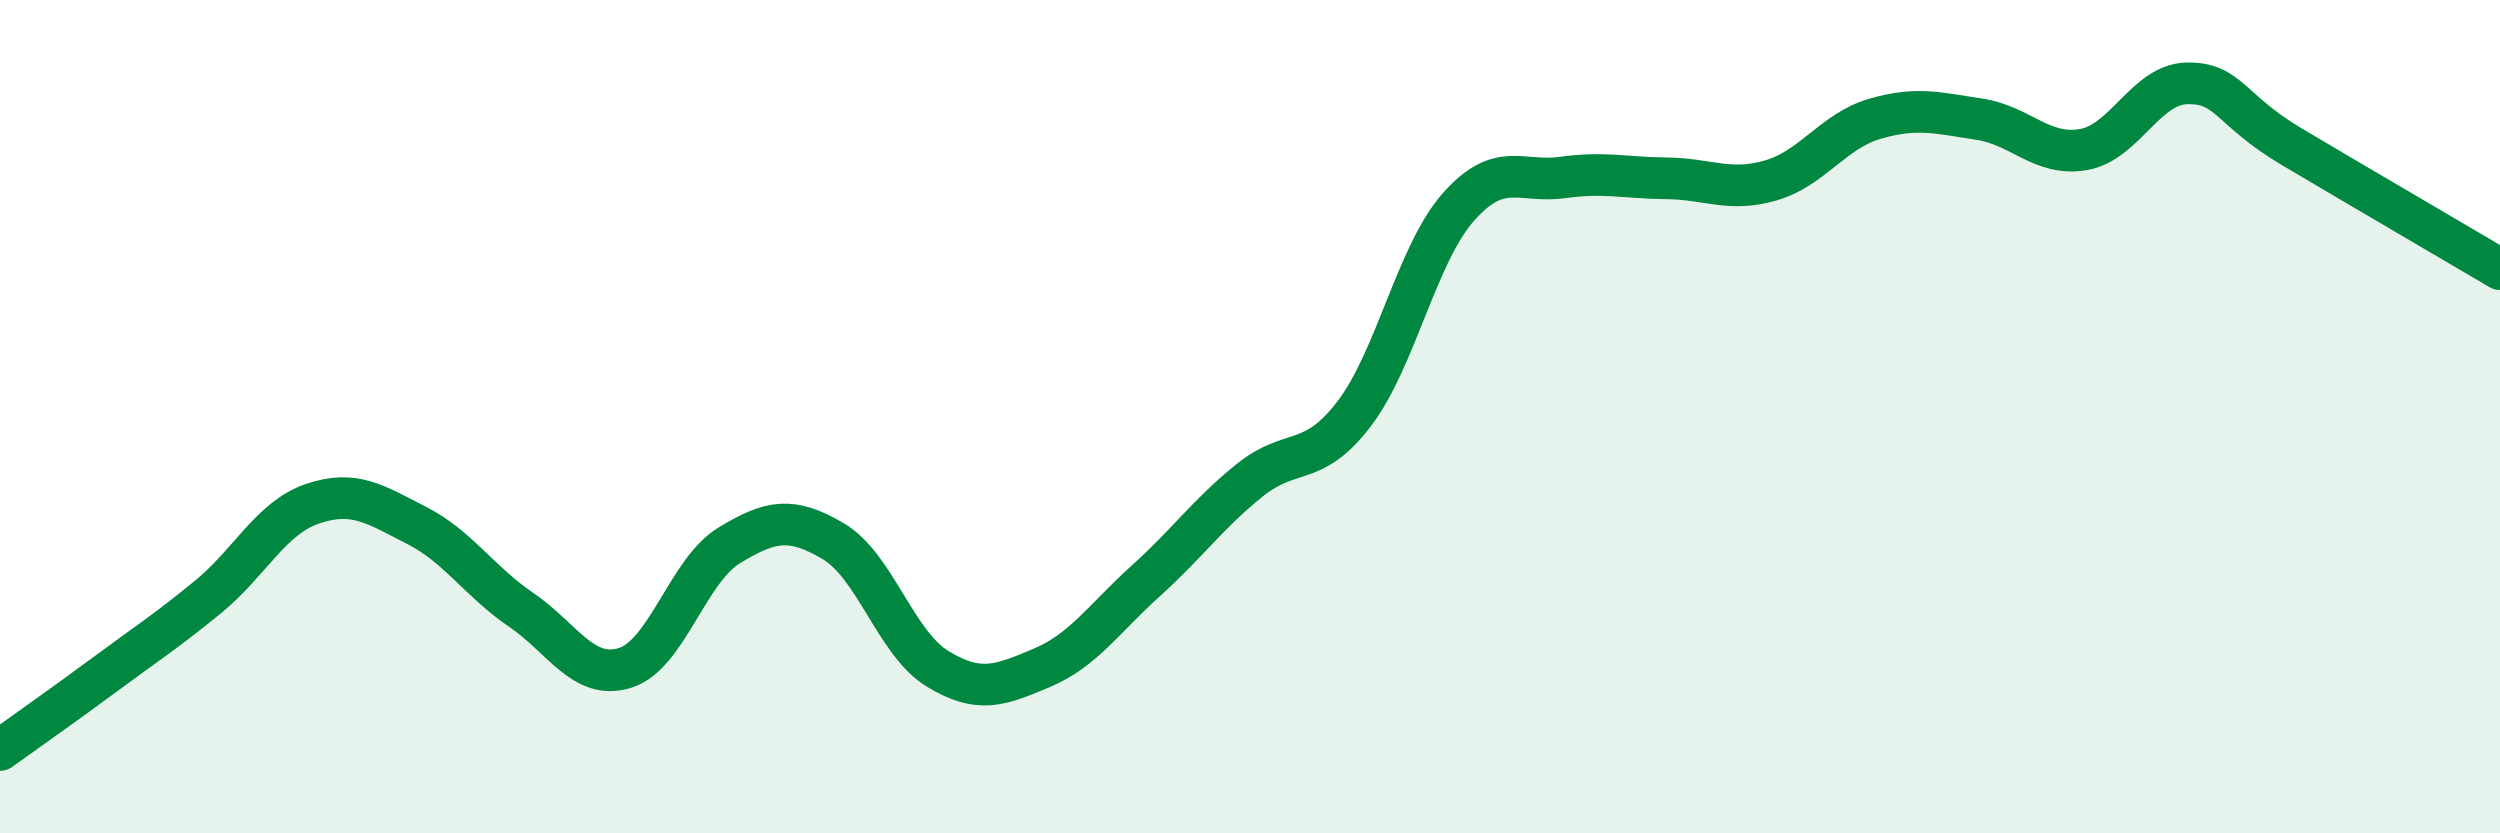 
    <svg width="60" height="20" viewBox="0 0 60 20" xmlns="http://www.w3.org/2000/svg">
      <path
        d="M 0,18 C 0.5,17.64 1.5,16.94 2.5,16.2 C 3.5,15.46 4,15.14 5,14.32 C 6,13.5 6.5,12.43 7.5,12.09 C 8.5,11.75 9,12.1 10,12.61 C 11,13.12 11.5,13.95 12.5,14.63 C 13.5,15.31 14,16.34 15,16.03 C 16,15.72 16.5,13.7 17.5,13.09 C 18.5,12.48 19,12.4 20,12.99 C 21,13.58 21.5,15.44 22.5,16.05 C 23.5,16.66 24,16.45 25,16.03 C 26,15.61 26.5,14.84 27.5,13.94 C 28.5,13.04 29,12.32 30,11.52 C 31,10.72 31.5,11.24 32.5,9.93 C 33.5,8.62 34,6.1 35,4.97 C 36,3.84 36.5,4.4 37.5,4.26 C 38.5,4.12 39,4.27 40,4.28 C 41,4.29 41.5,4.62 42.5,4.33 C 43.5,4.04 44,3.14 45,2.85 C 46,2.56 46.5,2.71 47.5,2.86 C 48.5,3.01 49,3.76 50,3.59 C 51,3.42 51.5,2.01 52.5,2 C 53.5,1.99 53.5,2.63 55,3.52 C 56.5,4.41 59,5.87 60,6.46L60 20L0 20Z"
        fill="#008740"
        opacity="0.1"
        stroke-linecap="round"
        stroke-linejoin="round"
      />
      <path
        d="M 0,18 C 0.5,17.64 1.5,16.94 2.5,16.2 C 3.5,15.46 4,15.14 5,14.32 C 6,13.5 6.5,12.43 7.5,12.09 C 8.5,11.75 9,12.1 10,12.61 C 11,13.12 11.5,13.95 12.5,14.63 C 13.5,15.31 14,16.34 15,16.03 C 16,15.72 16.5,13.7 17.5,13.09 C 18.5,12.48 19,12.4 20,12.99 C 21,13.58 21.5,15.44 22.5,16.05 C 23.5,16.66 24,16.45 25,16.03 C 26,15.61 26.5,14.84 27.5,13.94 C 28.5,13.04 29,12.32 30,11.52 C 31,10.72 31.5,11.24 32.5,9.93 C 33.5,8.62 34,6.1 35,4.97 C 36,3.84 36.5,4.4 37.5,4.26 C 38.5,4.12 39,4.27 40,4.28 C 41,4.29 41.5,4.62 42.5,4.33 C 43.5,4.04 44,3.14 45,2.85 C 46,2.56 46.5,2.71 47.5,2.86 C 48.5,3.01 49,3.76 50,3.59 C 51,3.42 51.5,2.01 52.5,2 C 53.5,1.99 53.5,2.63 55,3.52 C 56.5,4.41 59,5.87 60,6.46"
        stroke="#008740"
        stroke-width="1"
        fill="none"
        stroke-linecap="round"
        stroke-linejoin="round"
      />
    </svg>
  